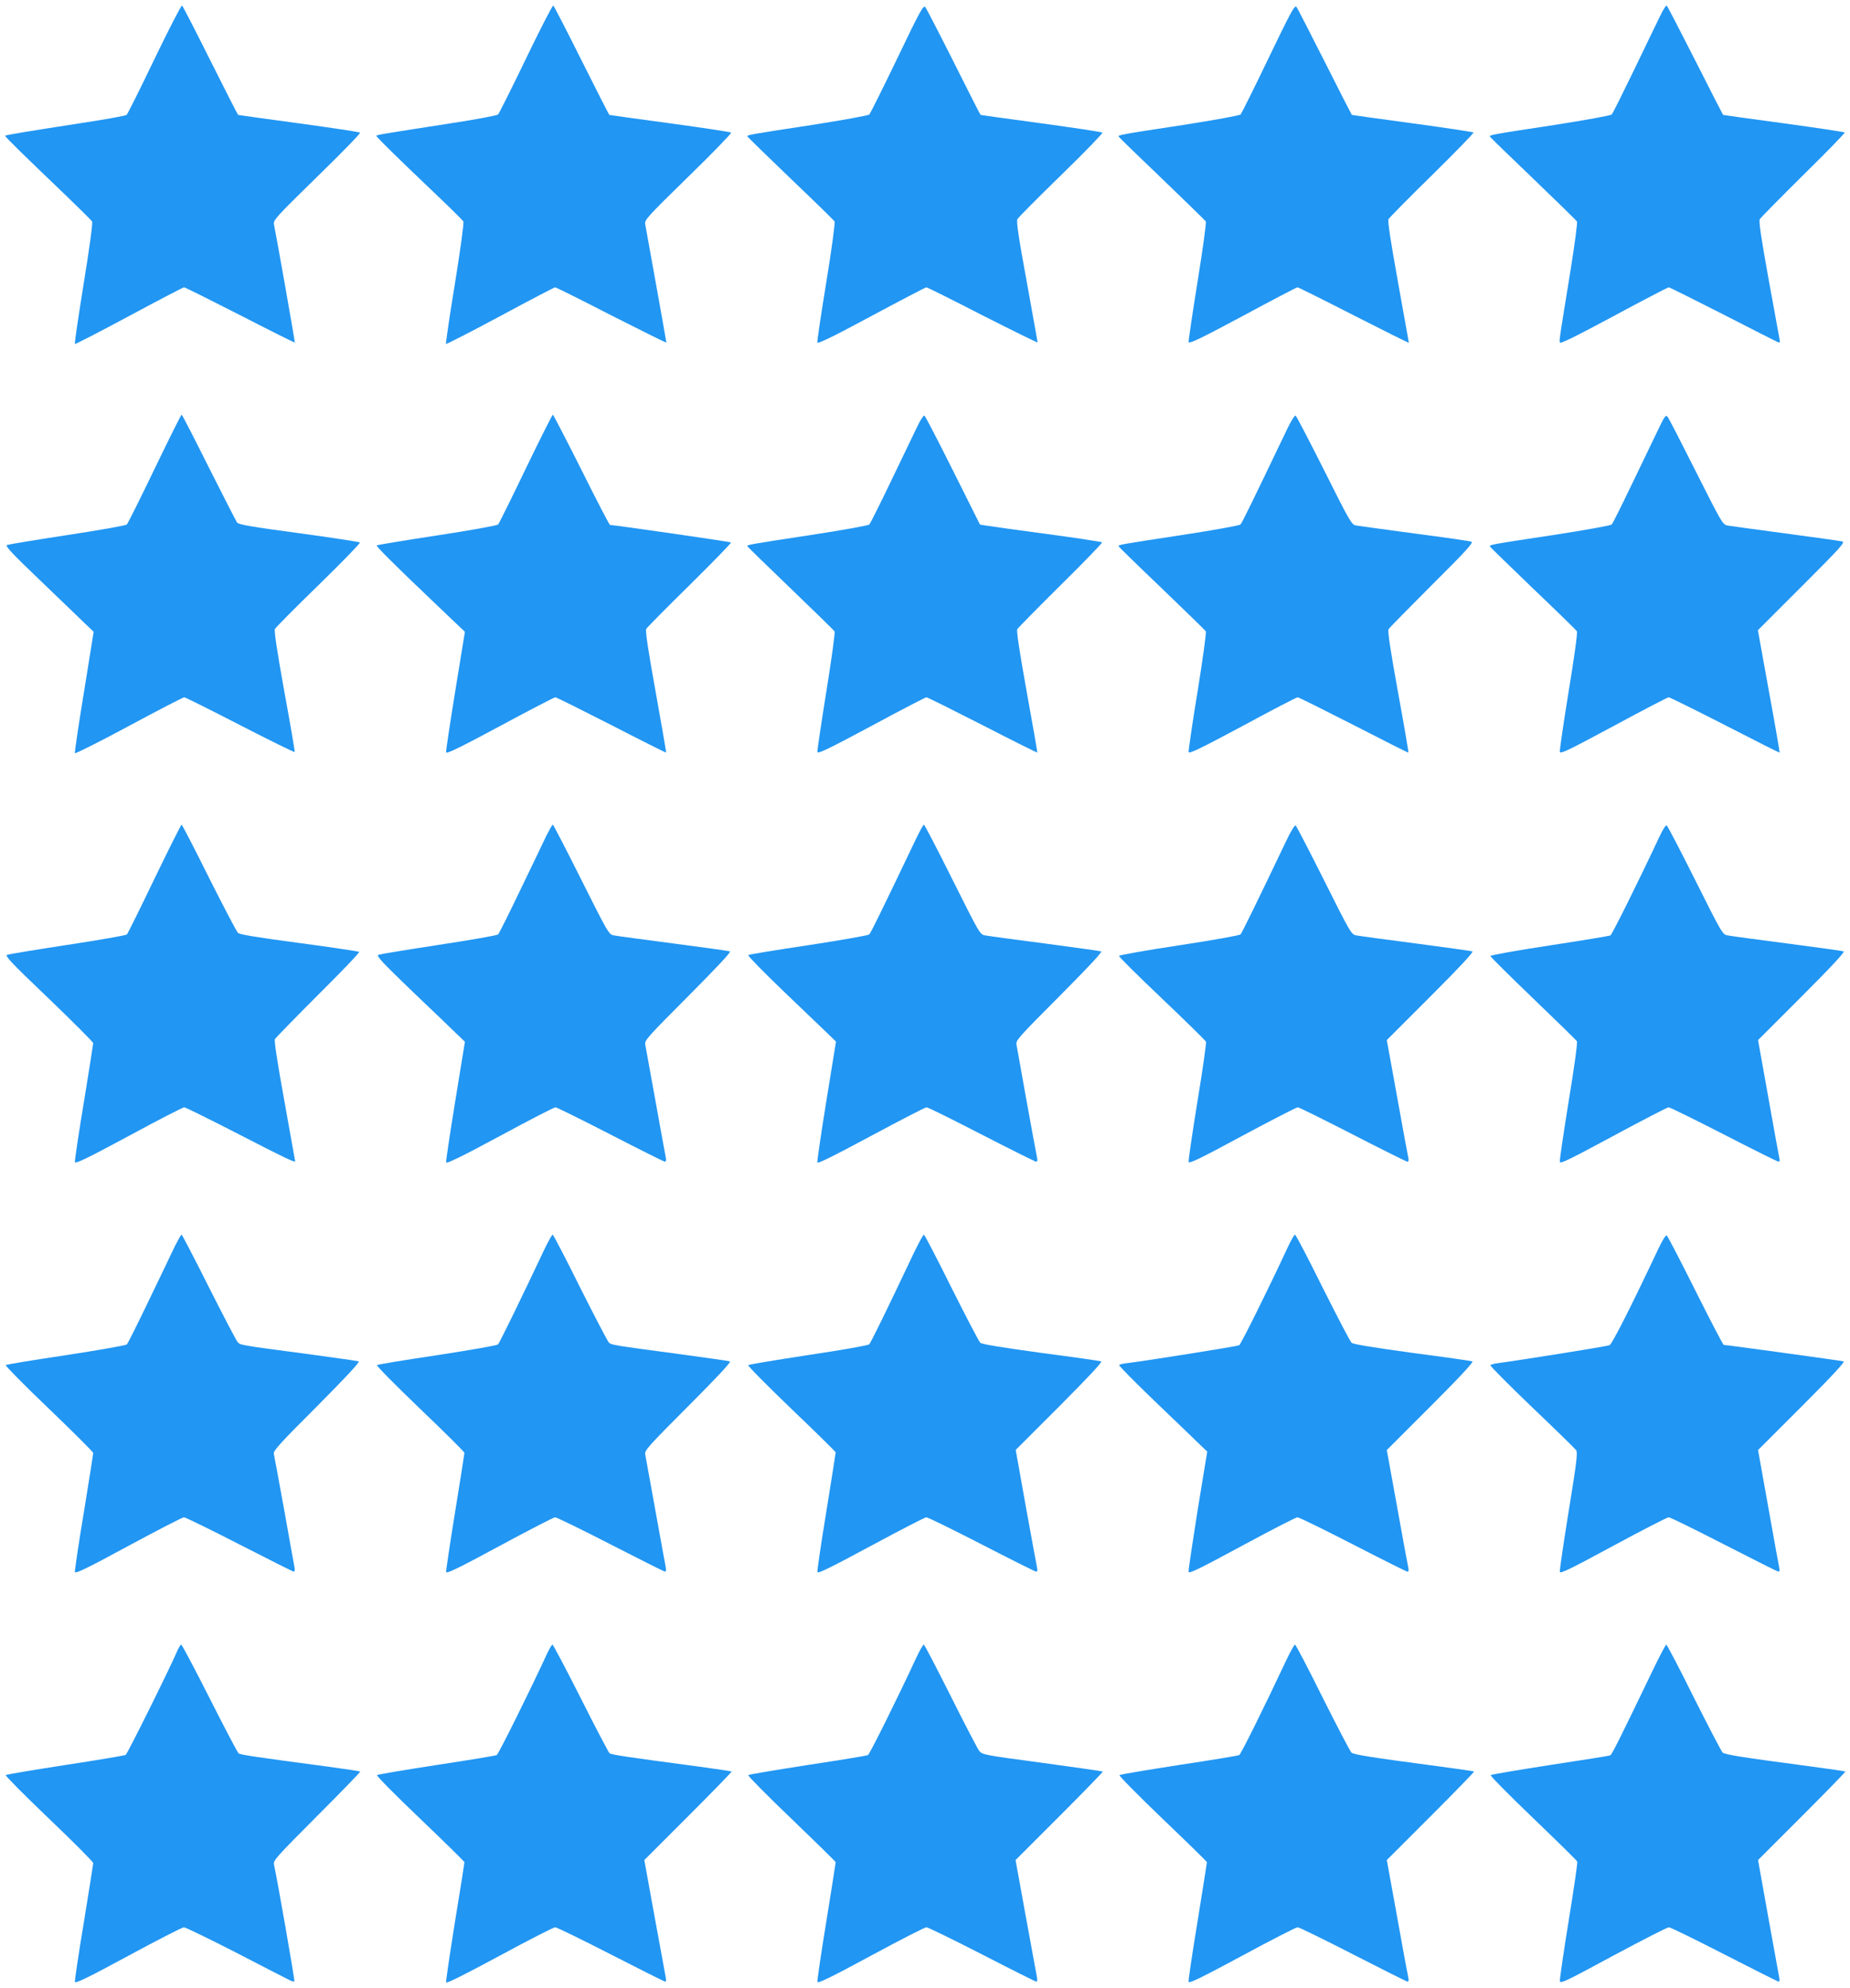 <?xml version="1.0" standalone="no"?>
<!DOCTYPE svg PUBLIC "-//W3C//DTD SVG 20010904//EN"
 "http://www.w3.org/TR/2001/REC-SVG-20010904/DTD/svg10.dtd">
<svg version="1.0" xmlns="http://www.w3.org/2000/svg"
 width="1191pt" height="1280pt" viewBox="0 0 1191 1280"
 preserveAspectRatio="xMidYMid meet">
<g transform="translate(0,1280) scale(0.1,-0.1)"
fill="#2196f3" stroke="none">
<path d="M994 12419 c-92 -192 -173 -354 -179 -359 -6 -5 -130 -28 -276 -50
-361 -56 -501 -79 -506 -84 -4 -4 121 -126 397 -390 85 -82 159 -155 163 -163
5 -7 -18 -178 -54 -398 -34 -212 -60 -387 -57 -390 2 -3 159 78 349 180 189
102 349 185 354 185 6 0 168 -81 360 -179 192 -99 351 -178 353 -177 2 3 -114
661 -134 760 -6 28 9 45 277 307 156 152 281 280 277 285 -4 4 -182 31 -395
60 -214 29 -389 53 -390 54 -2 0 -82 157 -178 349 -96 192 -178 352 -183 355
-5 3 -85 -152 -178 -345z"/>
<path d="M3386 12422 c-92 -191 -173 -352 -179 -359 -7 -7 -158 -35 -337 -62
-400 -62 -442 -69 -447 -75 -4 -4 109 -116 402 -395 83 -79 154 -150 158 -157
5 -8 -19 -180 -54 -399 -35 -212 -60 -387 -58 -390 3 -2 160 78 350 180 189
102 348 185 353 185 5 0 168 -81 362 -181 195 -99 354 -178 354 -175 0 7 -128
718 -136 761 -6 28 7 43 277 307 156 152 280 280 276 284 -3 4 -181 31 -394
60 -214 29 -389 53 -390 54 -2 0 -82 157 -178 349 -96 192 -178 352 -183 355
-5 3 -84 -151 -176 -342z"/>
<path d="M5776 12423 c-92 -191 -173 -353 -179 -360 -7 -7 -174 -37 -372 -68
-406 -62 -417 -64 -413 -74 2 -4 127 -126 278 -271 151 -144 279 -269 283
-276 4 -8 -19 -181 -53 -389 -34 -207 -60 -382 -58 -390 2 -11 99 36 348 170
190 102 349 185 354 185 5 0 168 -81 362 -181 195 -99 354 -177 354 -174 0 3
-32 179 -70 391 -52 281 -68 390 -60 403 5 10 132 138 282 284 150 146 269
269 265 273 -3 4 -181 31 -394 60 -214 29 -389 53 -390 54 -2 0 -79 152 -172
338 -93 185 -176 345 -183 355 -13 17 -31 -15 -182 -330z"/>
<path d="M8166 12424 c-92 -192 -173 -354 -179 -361 -7 -7 -174 -37 -372 -68
-407 -62 -417 -64 -413 -75 2 -4 127 -126 278 -270 151 -145 278 -269 283
-276 4 -7 -20 -181 -53 -386 -33 -205 -59 -381 -58 -390 2 -14 70 18 348 167
189 102 348 185 353 185 5 0 168 -81 363 -181 195 -99 354 -179 354 -176 0 2
-32 178 -70 391 -49 272 -67 392 -61 405 6 10 132 138 282 285 149 147 269
270 265 273 -3 3 -180 30 -393 59 -214 29 -389 53 -390 54 -1 0 -79 152 -173
339 -94 186 -176 346 -183 356 -12 15 -35 -28 -181 -331z"/>
<path d="M10688 12698 c-20 -40 -95 -197 -168 -348 -73 -151 -137 -280 -144
-287 -6 -7 -173 -37 -371 -68 -408 -62 -417 -64 -413 -75 2 -4 127 -126 278
-270 151 -145 278 -269 282 -276 5 -6 -15 -151 -42 -320 -71 -438 -72 -442
-68 -459 2 -11 95 35 347 170 189 102 349 185 354 185 5 0 161 -78 346 -172
185 -95 344 -176 354 -180 16 -7 18 -4 13 20 -3 15 -35 190 -71 389 -47 260
-63 368 -56 381 5 10 132 138 281 286 150 147 269 270 266 273 -3 3 -180 30
-393 59 -214 29 -389 53 -390 54 -1 0 -81 156 -178 348 -97 191 -180 351 -184
355 -5 5 -24 -25 -43 -65z"/>
<path d="M996 9783 c-92 -192 -173 -353 -179 -360 -7 -7 -178 -37 -382 -68
-203 -31 -378 -60 -389 -64 -15 -6 24 -48 230 -245 137 -132 267 -256 288
-277 l39 -37 -62 -386 c-35 -212 -61 -390 -59 -396 1 -5 158 73 347 175 189
102 350 185 357 185 7 0 169 -81 361 -180 191 -98 349 -176 350 -172 2 4 -28
180 -67 391 -48 268 -66 389 -60 401 5 10 132 138 282 284 150 146 269 269
265 273 -4 4 -181 31 -393 60 -306 41 -389 55 -398 69 -7 9 -88 169 -182 355
-93 186 -171 339 -175 339 -3 0 -81 -156 -173 -347z"/>
<path d="M3385 9783 c-92 -192 -172 -353 -178 -360 -7 -7 -184 -39 -395 -71
-210 -32 -384 -61 -387 -64 -5 -5 121 -131 365 -363 74 -70 150 -143 169 -161
l34 -32 -62 -381 c-34 -210 -61 -388 -59 -396 2 -11 100 37 347 170 189 102
349 185 356 185 7 0 169 -81 361 -179 192 -99 350 -178 352 -177 2 2 -29 178
-67 391 -48 264 -67 393 -61 405 5 9 131 137 281 284 149 147 268 270 265 273
-5 5 -727 109 -779 113 -4 0 -87 160 -184 355 -98 195 -181 355 -184 355 -3 0
-82 -156 -174 -347z"/>
<path d="M5907 10057 c-19 -39 -94 -196 -167 -347 -72 -151 -137 -280 -143
-287 -7 -7 -176 -37 -377 -68 -407 -62 -413 -63 -408 -73 2 -4 127 -126 278
-271 151 -145 278 -269 283 -277 4 -7 -20 -181 -53 -386 -33 -205 -59 -381
-58 -390 2 -14 71 19 347 167 189 102 349 185 355 185 7 0 169 -81 361 -179
192 -99 351 -178 353 -177 1 2 -29 177 -68 390 -47 263 -67 393 -61 404 5 10
132 138 281 286 149 147 269 271 265 274 -3 3 -164 28 -358 54 -194 26 -369
50 -390 54 l-38 6 -174 348 c-96 192 -178 351 -184 354 -5 3 -25 -27 -44 -67z"/>
<path d="M8287 10038 c-231 -482 -291 -605 -301 -615 -6 -7 -175 -37 -376 -68
-408 -62 -413 -63 -408 -73 2 -5 127 -127 278 -271 151 -145 278 -269 283
-276 4 -8 -20 -181 -53 -387 -34 -205 -59 -381 -58 -390 2 -14 72 20 347 167
188 102 348 185 355 185 7 0 169 -81 361 -179 192 -99 351 -179 352 -177 2 2
-28 177 -67 390 -49 268 -67 392 -61 404 5 9 132 138 281 287 219 218 267 271
253 277 -10 4 -175 28 -368 53 -192 26 -363 49 -378 52 -26 5 -43 36 -202 354
-96 191 -179 350 -184 353 -5 4 -30 -35 -54 -86z"/>
<path d="M10668 10019 c-30 -63 -106 -220 -168 -349 -62 -129 -117 -240 -124
-247 -6 -7 -175 -37 -376 -68 -409 -62 -413 -63 -408 -74 2 -4 127 -126 278
-271 151 -144 278 -268 282 -275 5 -7 -19 -181 -53 -385 -33 -205 -59 -381
-57 -391 3 -16 57 11 346 166 188 102 348 185 355 185 7 0 170 -81 362 -179
192 -99 351 -179 352 -177 1 1 -29 179 -69 395 l-71 393 283 283 c256 256 281
284 259 289 -13 3 -177 26 -364 51 -187 25 -355 48 -373 51 -32 6 -37 16 -202
343 -93 185 -175 345 -183 355 -13 18 -18 12 -69 -95z"/>
<path d="M995 7143 c-92 -192 -172 -353 -178 -360 -7 -6 -178 -36 -382 -67
-203 -31 -378 -60 -389 -64 -16 -7 28 -53 268 -282 157 -151 286 -280 286
-287 0 -6 -27 -177 -60 -380 -34 -202 -59 -376 -58 -385 2 -14 71 19 346 167
188 102 349 185 358 185 8 0 167 -79 354 -175 297 -153 360 -183 360 -172 0 1
-31 175 -69 386 -45 247 -67 390 -61 400 5 9 130 137 279 286 149 148 268 272
263 276 -4 3 -177 29 -385 57 -270 36 -383 54 -395 65 -9 9 -93 169 -187 356
-93 188 -173 341 -176 341 -3 0 -82 -156 -174 -347z"/>
<path d="M3517 7418 c-19 -40 -94 -197 -167 -348 -72 -151 -137 -280 -143
-287 -7 -6 -178 -36 -382 -67 -203 -31 -378 -60 -389 -64 -15 -7 22 -46 220
-237 132 -125 261 -250 288 -276 l49 -47 -62 -381 c-34 -210 -61 -388 -59
-396 2 -10 103 39 346 170 188 102 349 185 358 185 8 0 167 -79 354 -175 186
-96 344 -175 350 -175 7 0 10 10 6 28 -3 15 -33 178 -66 362 -33 184 -63 348
-66 364 -6 26 14 48 277 312 184 185 278 285 268 288 -8 3 -171 26 -364 51
-192 25 -365 48 -383 52 -32 5 -37 14 -210 359 -97 195 -180 354 -183 354 -4
0 -22 -33 -42 -72z"/>
<path d="M5897 7398 c-231 -484 -291 -605 -301 -615 -6 -6 -182 -37 -391 -69
-209 -31 -384 -60 -388 -64 -4 -4 101 -112 235 -240 134 -128 263 -252 287
-275 l43 -42 -62 -382 c-34 -210 -60 -388 -58 -396 2 -10 106 42 346 171 188
101 349 184 357 184 9 0 168 -79 354 -175 187 -96 345 -175 351 -175 8 0 10 9
7 23 -3 12 -33 175 -67 362 -33 187 -63 353 -66 369 -6 26 14 48 277 312 183
184 278 285 268 288 -8 3 -171 25 -364 51 -192 25 -365 48 -383 52 -33 5 -37
13 -210 359 -97 195 -180 354 -184 354 -4 0 -27 -42 -51 -92z"/>
<path d="M8277 7378 c-185 -388 -281 -584 -291 -595 -6 -6 -184 -38 -395 -70
-212 -32 -386 -63 -387 -68 -1 -6 123 -129 277 -275 153 -146 281 -271 283
-278 3 -7 -21 -180 -55 -384 -33 -205 -59 -380 -57 -389 2 -14 68 17 345 167
189 101 349 184 358 184 8 0 167 -79 354 -175 187 -96 345 -175 351 -175 8 0
10 9 7 23 -3 12 -36 188 -72 391 l-67 369 283 283 c185 185 278 285 268 288
-7 3 -171 25 -364 51 -192 25 -365 48 -383 52 -32 5 -37 13 -207 353 -96 192
-179 351 -184 355 -6 3 -34 -42 -64 -107z"/>
<path d="M10681 7408 c-127 -272 -302 -624 -313 -631 -7 -4 -184 -33 -393 -65
-209 -32 -380 -62 -380 -68 0 -5 124 -128 275 -273 151 -145 278 -269 282
-276 5 -7 -19 -181 -53 -385 -33 -205 -59 -380 -57 -391 2 -15 59 13 343 166
187 101 348 184 357 185 9 0 169 -79 356 -175 187 -96 345 -175 352 -175 6 0
9 8 6 18 -2 9 -35 185 -71 391 l-67 374 283 283 c186 186 278 285 268 288 -7
3 -171 26 -364 51 -192 25 -365 48 -383 52 -32 5 -37 13 -207 353 -96 192
-179 351 -185 355 -6 4 -26 -27 -49 -77z"/>
<path d="M1127 4778 c-19 -40 -94 -197 -167 -348 -72 -151 -137 -280 -143
-287 -7 -6 -183 -37 -392 -69 -209 -31 -384 -60 -388 -64 -4 -4 120 -130 277
-280 157 -151 286 -279 286 -286 0 -7 -27 -178 -60 -381 -34 -202 -59 -376
-58 -385 2 -13 74 21 343 167 187 101 348 184 359 185 10 0 171 -79 358 -175
187 -96 344 -175 350 -175 5 0 7 12 4 28 -3 15 -33 180 -66 367 -34 187 -64
350 -67 363 -5 20 35 64 278 307 185 186 278 286 268 289 -8 3 -151 23 -319
46 -461 61 -443 58 -462 81 -9 11 -92 170 -185 354 -92 184 -171 335 -174 335
-4 0 -22 -33 -42 -72z"/>
<path d="M3506 4758 c-150 -318 -290 -605 -300 -615 -6 -6 -182 -37 -391 -69
-209 -31 -384 -60 -388 -64 -5 -4 120 -130 277 -281 157 -150 286 -278 286
-284 0 -5 -27 -176 -60 -380 -33 -203 -59 -378 -58 -387 2 -13 75 22 343 167
187 101 348 184 358 185 11 0 172 -79 359 -175 187 -96 344 -175 350 -175 5 0
7 12 4 28 -3 15 -33 178 -66 362 -33 184 -63 348 -66 364 -6 26 14 48 277 312
185 185 278 285 268 288 -8 3 -151 23 -319 46 -426 57 -443 59 -460 75 -8 8
-91 167 -185 354 -93 188 -173 341 -177 341 -4 0 -28 -42 -52 -92z"/>
<path d="M5886 4738 c-185 -391 -280 -584 -290 -594 -6 -7 -182 -38 -391 -69
-209 -32 -384 -61 -388 -65 -5 -4 120 -130 277 -281 157 -150 286 -277 286
-281 0 -4 -27 -175 -60 -380 -34 -205 -59 -380 -58 -390 2 -13 75 23 343 167
187 101 348 184 358 185 11 0 171 -79 358 -175 186 -96 344 -175 350 -175 7 0
9 9 6 23 -3 12 -35 188 -72 391 l-66 370 282 282 c186 187 278 285 268 288 -7
3 -182 28 -388 55 -254 35 -379 55 -390 65 -9 8 -92 168 -186 355 -93 188
-173 341 -177 341 -5 0 -32 -51 -62 -112z"/>
<path d="M8290 4768 c-120 -259 -301 -624 -312 -630 -11 -7 -609 -102 -726
-116 -23 -2 -45 -8 -47 -12 -3 -4 102 -110 233 -236 130 -125 259 -248 285
-274 l49 -47 -62 -378 c-33 -209 -60 -387 -58 -396 2 -14 71 20 343 167 187
101 348 184 358 184 10 0 171 -79 358 -175 186 -96 344 -175 350 -175 7 0 9 9
6 23 -3 12 -36 188 -72 391 l-67 369 283 283 c186 186 278 285 268 288 -7 3
-182 28 -388 55 -254 35 -379 55 -390 65 -9 8 -92 168 -186 355 -93 188 -173
341 -178 341 -5 0 -26 -37 -47 -82z"/>
<path d="M10671 4748 c-164 -348 -293 -604 -309 -610 -15 -7 -592 -99 -715
-115 -26 -3 -50 -9 -52 -14 -3 -4 117 -125 267 -269 150 -143 279 -269 285
-278 11 -15 2 -85 -48 -392 -33 -205 -59 -381 -57 -391 2 -14 66 17 343 167
187 101 348 184 358 184 10 0 170 -79 357 -175 187 -96 344 -175 350 -175 6 0
8 10 5 23 -3 12 -35 188 -71 391 l-66 369 283 283 c186 186 278 285 268 288
-12 4 -753 106 -772 106 -4 0 -86 157 -182 349 -96 192 -179 352 -185 356 -6
4 -30 -34 -59 -97z"/>
<path d="M1145 2178 c-49 -116 -325 -672 -336 -678 -8 -4 -183 -34 -389 -65
-206 -32 -379 -61 -383 -65 -4 -4 121 -130 278 -280 157 -150 285 -279 285
-286 0 -7 -27 -178 -60 -381 -34 -202 -59 -375 -58 -384 2 -13 79 24 343 167
187 101 348 184 359 184 10 0 160 -73 334 -162 173 -90 328 -169 344 -177 15
-8 30 -12 33 -9 4 4 -106 636 -131 752 -6 26 13 47 277 312 156 156 281 285
278 287 -2 2 -94 16 -204 31 -460 61 -569 77 -579 86 -6 4 -90 164 -186 354
-96 190 -179 346 -183 346 -4 0 -14 -15 -22 -32z"/>
<path d="M3520 2148 c-96 -210 -310 -642 -322 -649 -7 -4 -182 -33 -388 -64
-206 -32 -379 -61 -383 -65 -5 -4 120 -130 277 -280 157 -150 286 -277 286
-281 0 -5 -27 -178 -61 -384 -33 -207 -59 -382 -57 -390 2 -8 119 50 343 171
187 101 348 184 359 184 10 0 172 -79 359 -175 187 -96 345 -175 350 -175 5 0
6 12 3 27 -3 16 -35 192 -72 392 l-66 364 283 283 c156 156 281 285 279 287
-3 2 -95 16 -205 31 -467 62 -569 77 -581 87 -6 5 -90 165 -185 354 -96 190
-178 345 -182 345 -5 0 -21 -28 -37 -62z"/>
<path d="M5900 2128 c-120 -259 -301 -623 -312 -629 -7 -4 -182 -33 -388 -64
-206 -32 -379 -61 -383 -65 -4 -4 120 -130 277 -280 157 -151 286 -277 286
-281 0 -4 -27 -175 -60 -380 -34 -206 -59 -381 -58 -390 2 -13 82 26 343 167
187 101 348 184 359 184 10 0 172 -79 359 -175 186 -96 344 -175 349 -175 5 0
7 12 4 27 -3 16 -35 192 -72 392 l-66 364 283 283 c156 156 281 285 279 287
-3 2 -178 27 -390 56 -366 49 -386 52 -405 76 -11 13 -94 173 -185 355 -91
181 -168 330 -173 330 -5 0 -26 -37 -47 -82z"/>
<path d="M8280 2108 c-140 -299 -291 -603 -302 -609 -7 -4 -182 -33 -388 -64
-206 -32 -379 -61 -383 -65 -5 -4 120 -130 277 -281 157 -150 286 -276 286
-280 0 -3 -27 -174 -60 -379 -34 -206 -60 -381 -58 -390 2 -14 75 22 343 166
187 101 348 184 359 184 10 0 171 -79 358 -175 187 -96 345 -175 350 -175 6 0
8 10 5 23 -3 12 -36 188 -72 391 l-67 369 283 283 c156 156 281 285 279 287
-3 2 -97 16 -210 31 -462 61 -565 78 -580 91 -8 8 -91 167 -185 354 -93 188
-173 341 -178 341 -5 0 -30 -46 -57 -102z"/>
<path d="M10637 2038 c-211 -438 -260 -537 -271 -541 -7 -3 -181 -31 -387 -62
-205 -32 -378 -61 -382 -65 -5 -4 118 -128 272 -276 154 -148 283 -274 285
-281 3 -7 -22 -178 -55 -380 -33 -203 -58 -377 -57 -389 3 -19 40 -1 343 163
187 100 348 183 359 183 10 0 171 -79 358 -175 187 -96 344 -175 349 -175 5 0
7 10 4 23 -2 12 -34 188 -71 391 l-66 369 283 283 c156 156 281 285 279 287
-3 2 -97 16 -210 31 -462 61 -565 78 -580 91 -8 8 -91 167 -185 354 -93 188
-173 341 -178 341 -4 0 -45 -78 -90 -172z"/>
</g>
</svg>
